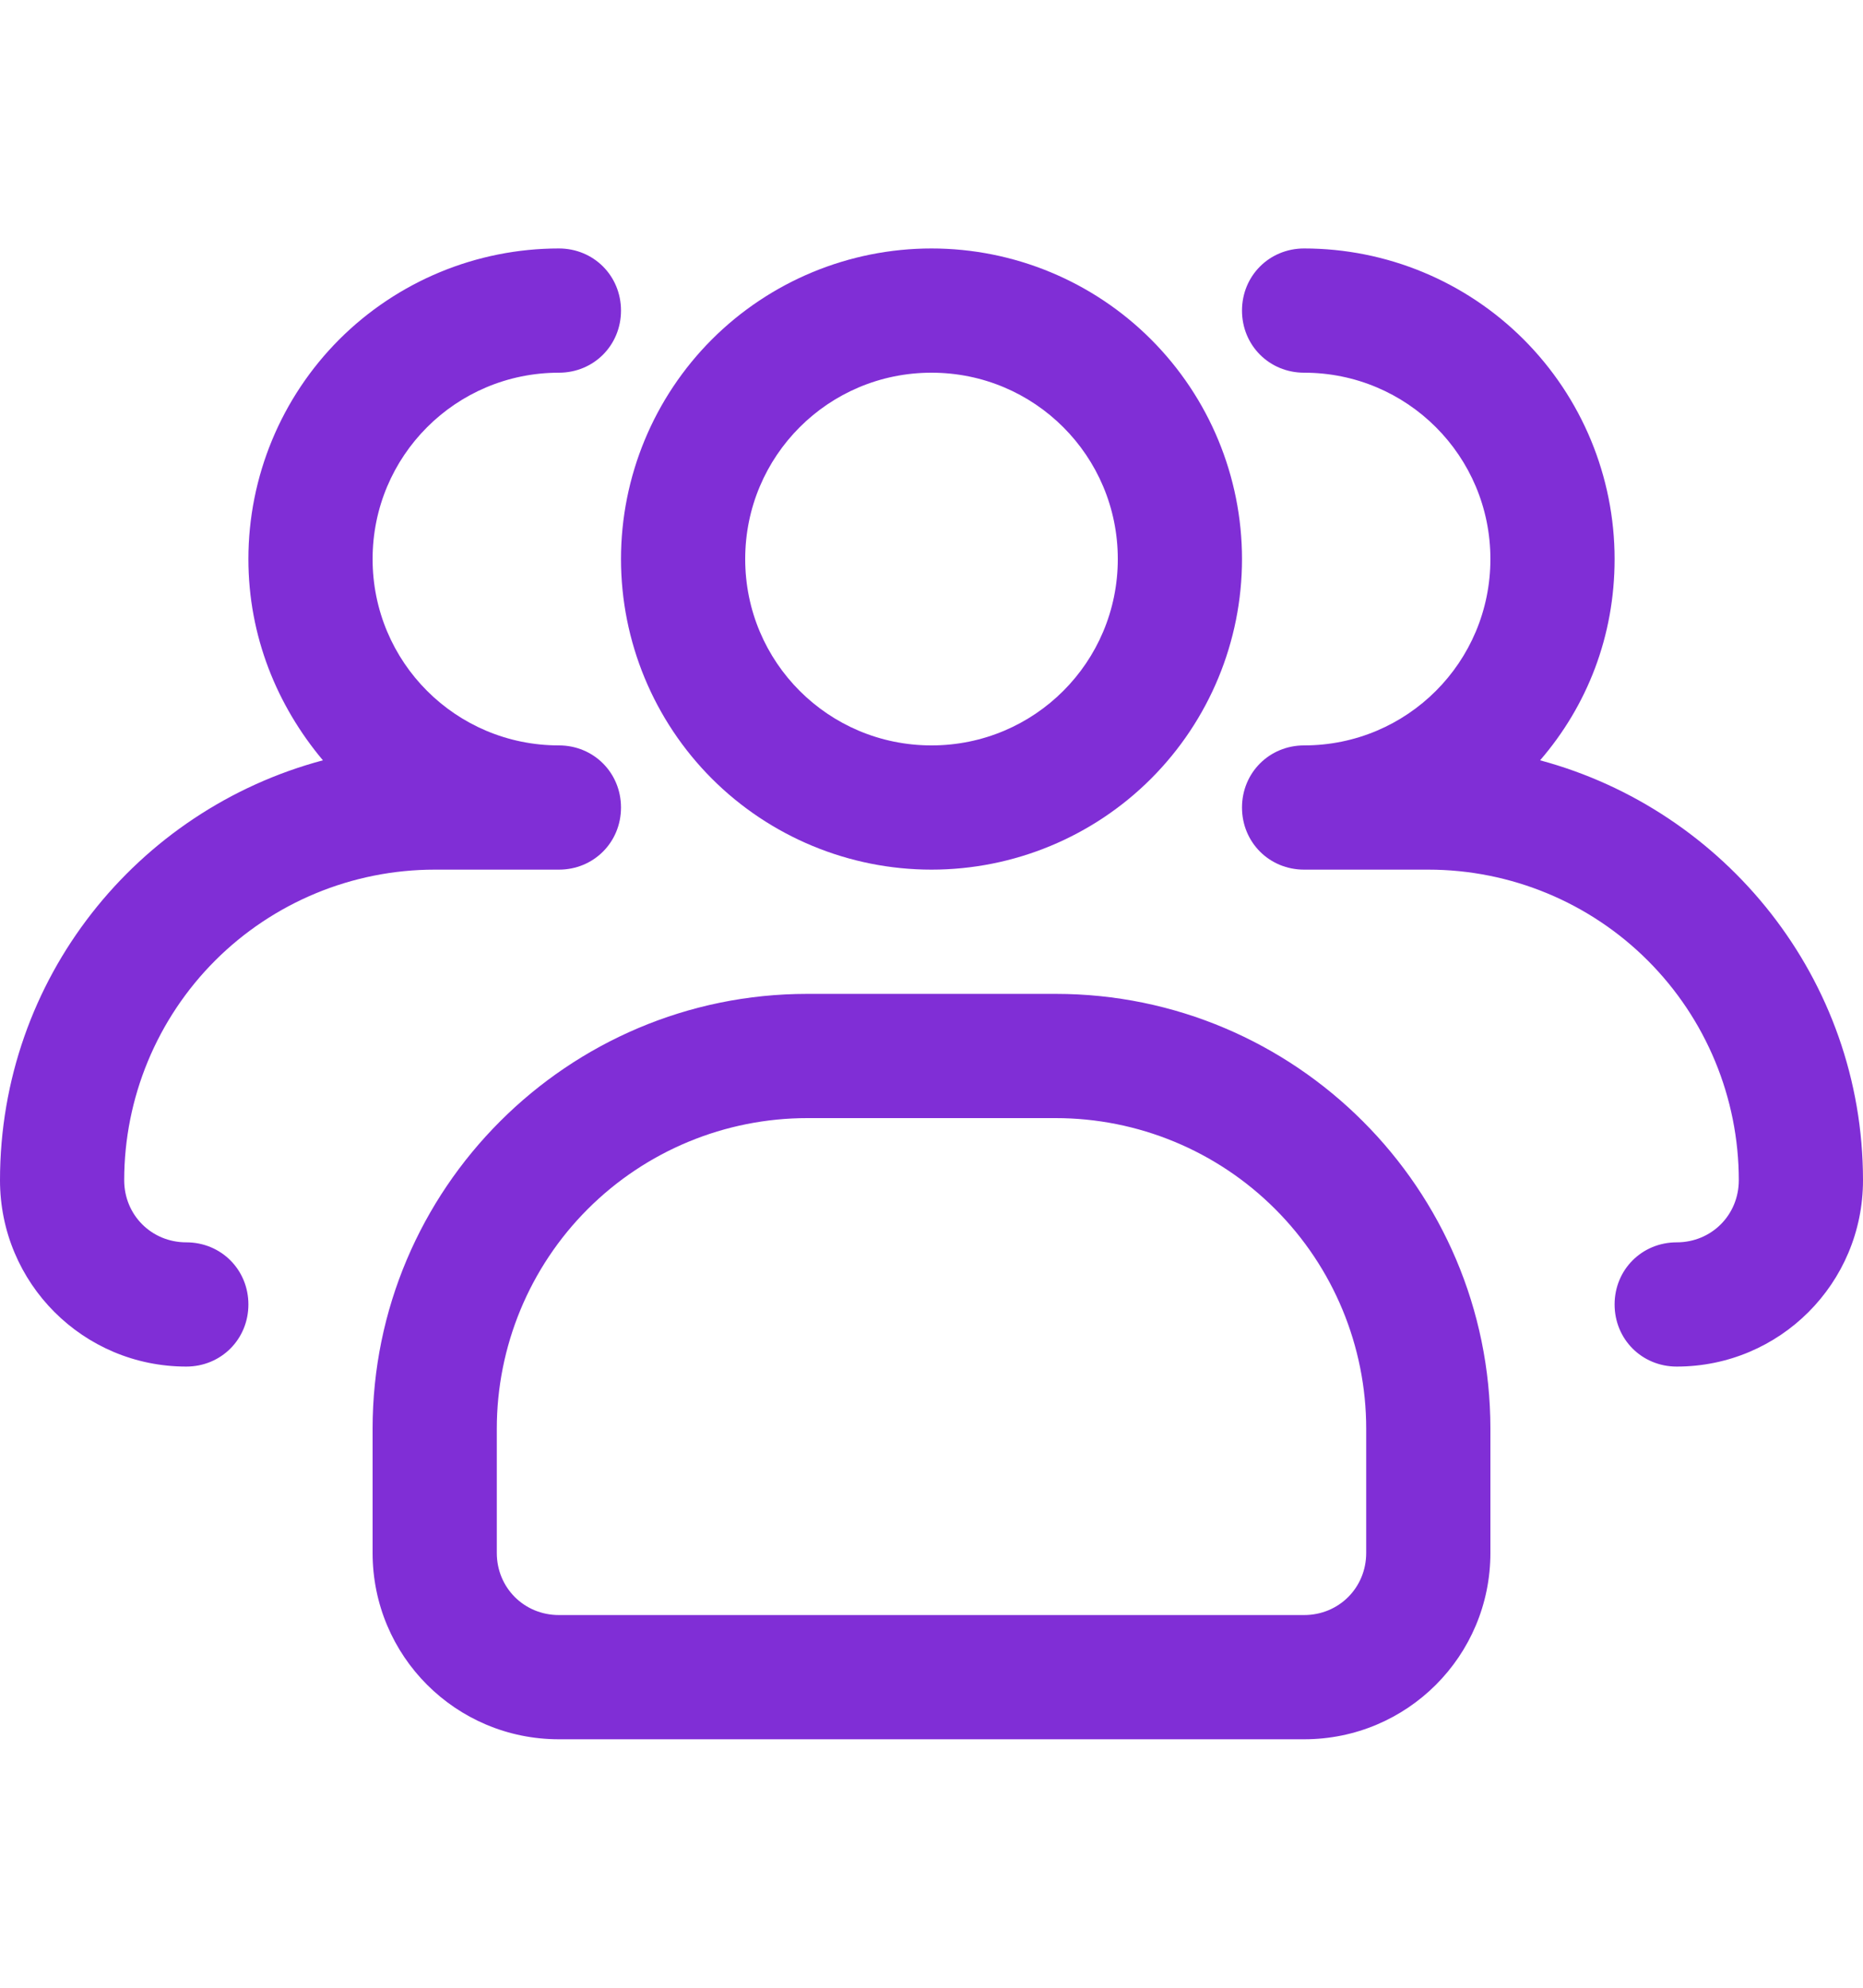 <svg xmlns="http://www.w3.org/2000/svg" width="30" height="32" viewBox="0 0 30 32" fill="none"><g id="formkit:people"><path id="Vector" d="M15 14C13.674 14 12.402 13.473 11.464 12.536C10.527 11.598 10 10.326 10 9C10 7.674 10.527 6.402 11.464 5.464C12.402 4.527 13.674 4 15 4C16.326 4 17.598 4.527 18.535 5.464C19.473 6.402 20 7.674 20 9C20 10.326 19.473 11.598 18.535 12.536C17.598 13.473 16.326 14 15 14ZM15 6C13.34 6 12 7.34 12 9C12 10.66 13.34 12 15 12C16.66 12 18 10.66 18 9C18 7.34 16.66 6 15 6Z" fill="#802ED6"></path><path id="Vector_2" d="M27 22C26.44 22 26 21.56 26 21C26 20.44 26.44 20 27 20C27.56 20 28 19.56 28 19C28 17.674 27.473 16.402 26.535 15.464C25.598 14.527 24.326 14 23 14H21C20.44 14 20 13.56 20 13C20 12.44 20.44 12 21 12C22.66 12 24 10.66 24 9C24 7.34 22.66 6 21 6C20.44 6 20 5.56 20 5C20 4.44 20.44 4 21 4C22.326 4 23.598 4.527 24.535 5.464C25.473 6.402 26 7.674 26 9C26 10.24 25.56 11.36 24.8 12.24C27.78 13.04 30 15.76 30 19C30 20.66 28.66 22 27 22ZM3 22C1.34 22 0 20.66 0 19C0 15.76 2.2 13.04 5.2 12.24C4.46 11.36 4 10.24 4 9C4 7.674 4.527 6.402 5.464 5.464C6.402 4.527 7.674 4 9 4C9.56 4 10 4.44 10 5C10 5.56 9.56 6 9 6C7.34 6 6 7.34 6 9C6 10.66 7.34 12 9 12C9.56 12 10 12.44 10 13C10 13.56 9.56 14 9 14H7C5.674 14 4.402 14.527 3.464 15.464C2.527 16.402 2 17.674 2 19C2 19.56 2.44 20 3 20C3.56 20 4 20.44 4 21C4 21.56 3.56 22 3 22ZM21 28H9C7.34 28 6 26.66 6 25V23C6 19.14 9.14 16 13 16H17C20.86 16 24 19.14 24 23V25C24 26.66 22.66 28 21 28ZM13 18C11.674 18 10.402 18.527 9.464 19.465C8.527 20.402 8 21.674 8 23V25C8 25.56 8.44 26 9 26H21C21.56 26 22 25.56 22 25V23C22 21.674 21.473 20.402 20.535 19.465C19.598 18.527 18.326 18 17 18H13Z" fill="#802ED6"></path></g></svg>